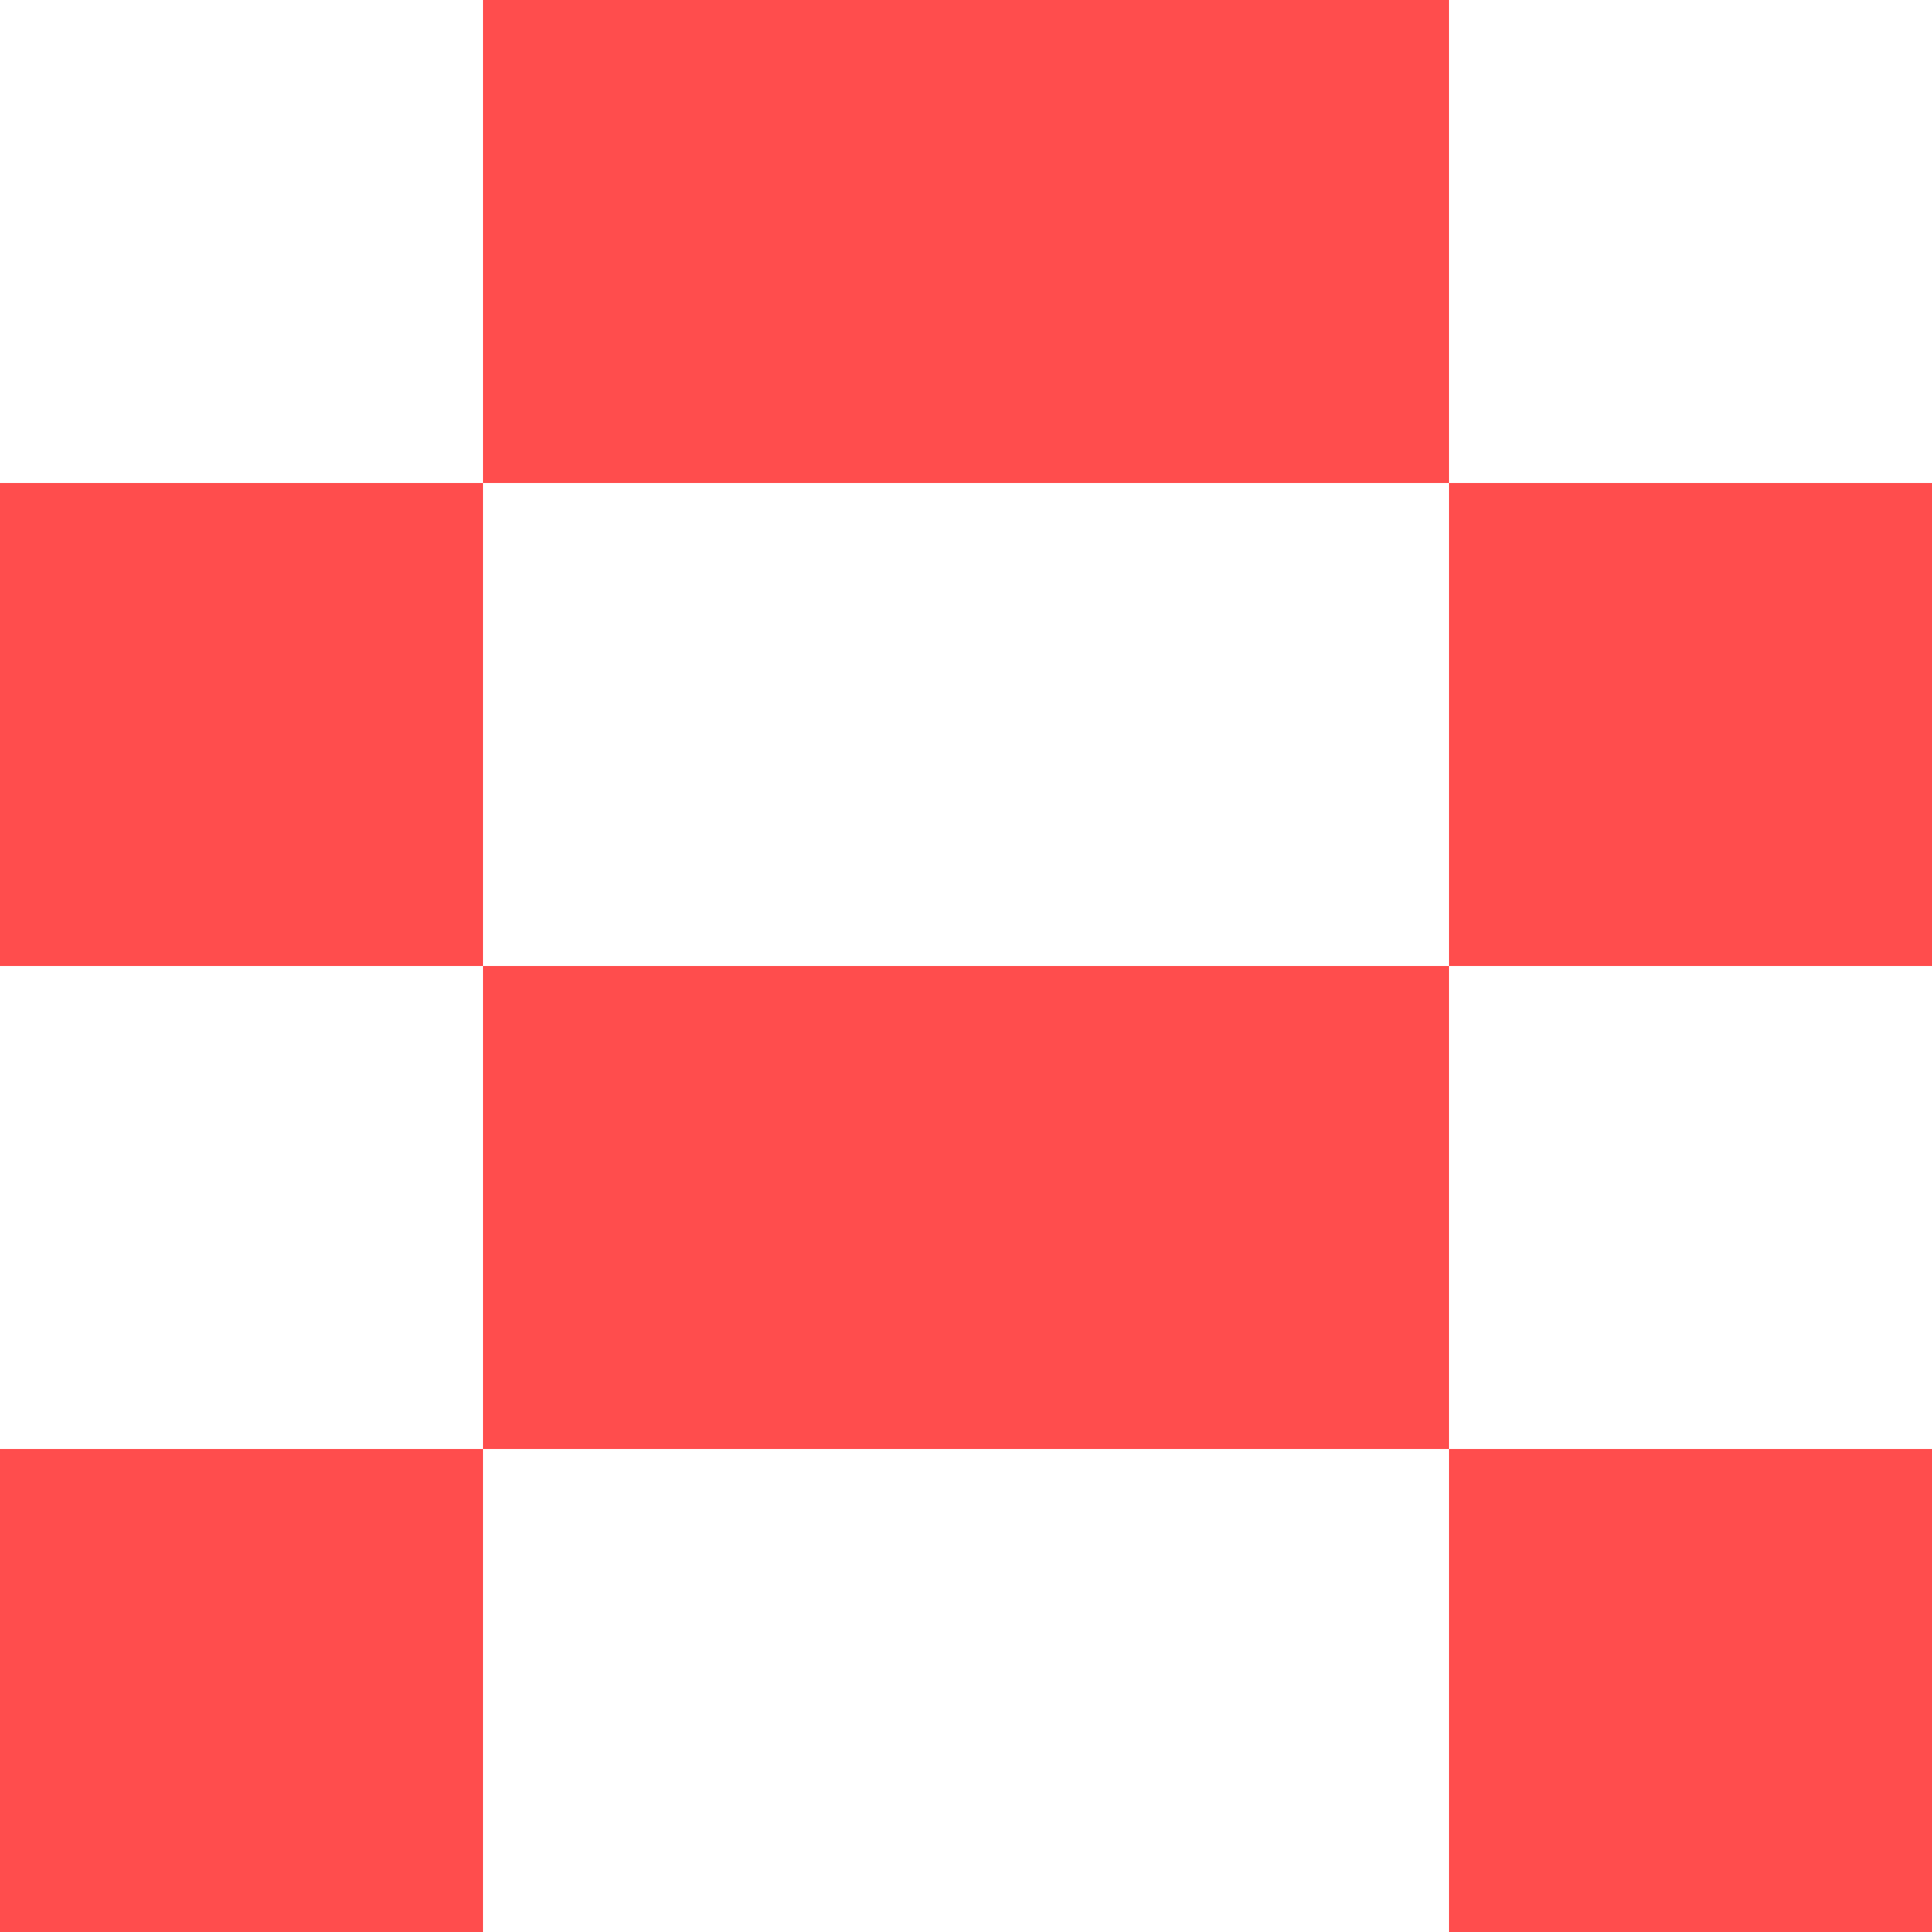 <svg enable-background="new 0 0 26 26" viewBox="0 0 26 26" xmlns="http://www.w3.org/2000/svg"><g fill="#ff4d4d"><path d="m19.5 6.5h6.5v6.5h-6.5z"/><path d="m19.5 19.5h6.5v6.5h-6.5z"/><path d="m13 0h-6.5v6.5h6.5 6.5v-6.5z"/><path d="m13 13h-6.5v6.5h6.5 6.5v-6.5z"/><path d="m0 6.5h6.5v6.5h-6.5z"/><path d="m0 19.5h6.5v6.5h-6.5z"/></g></svg>